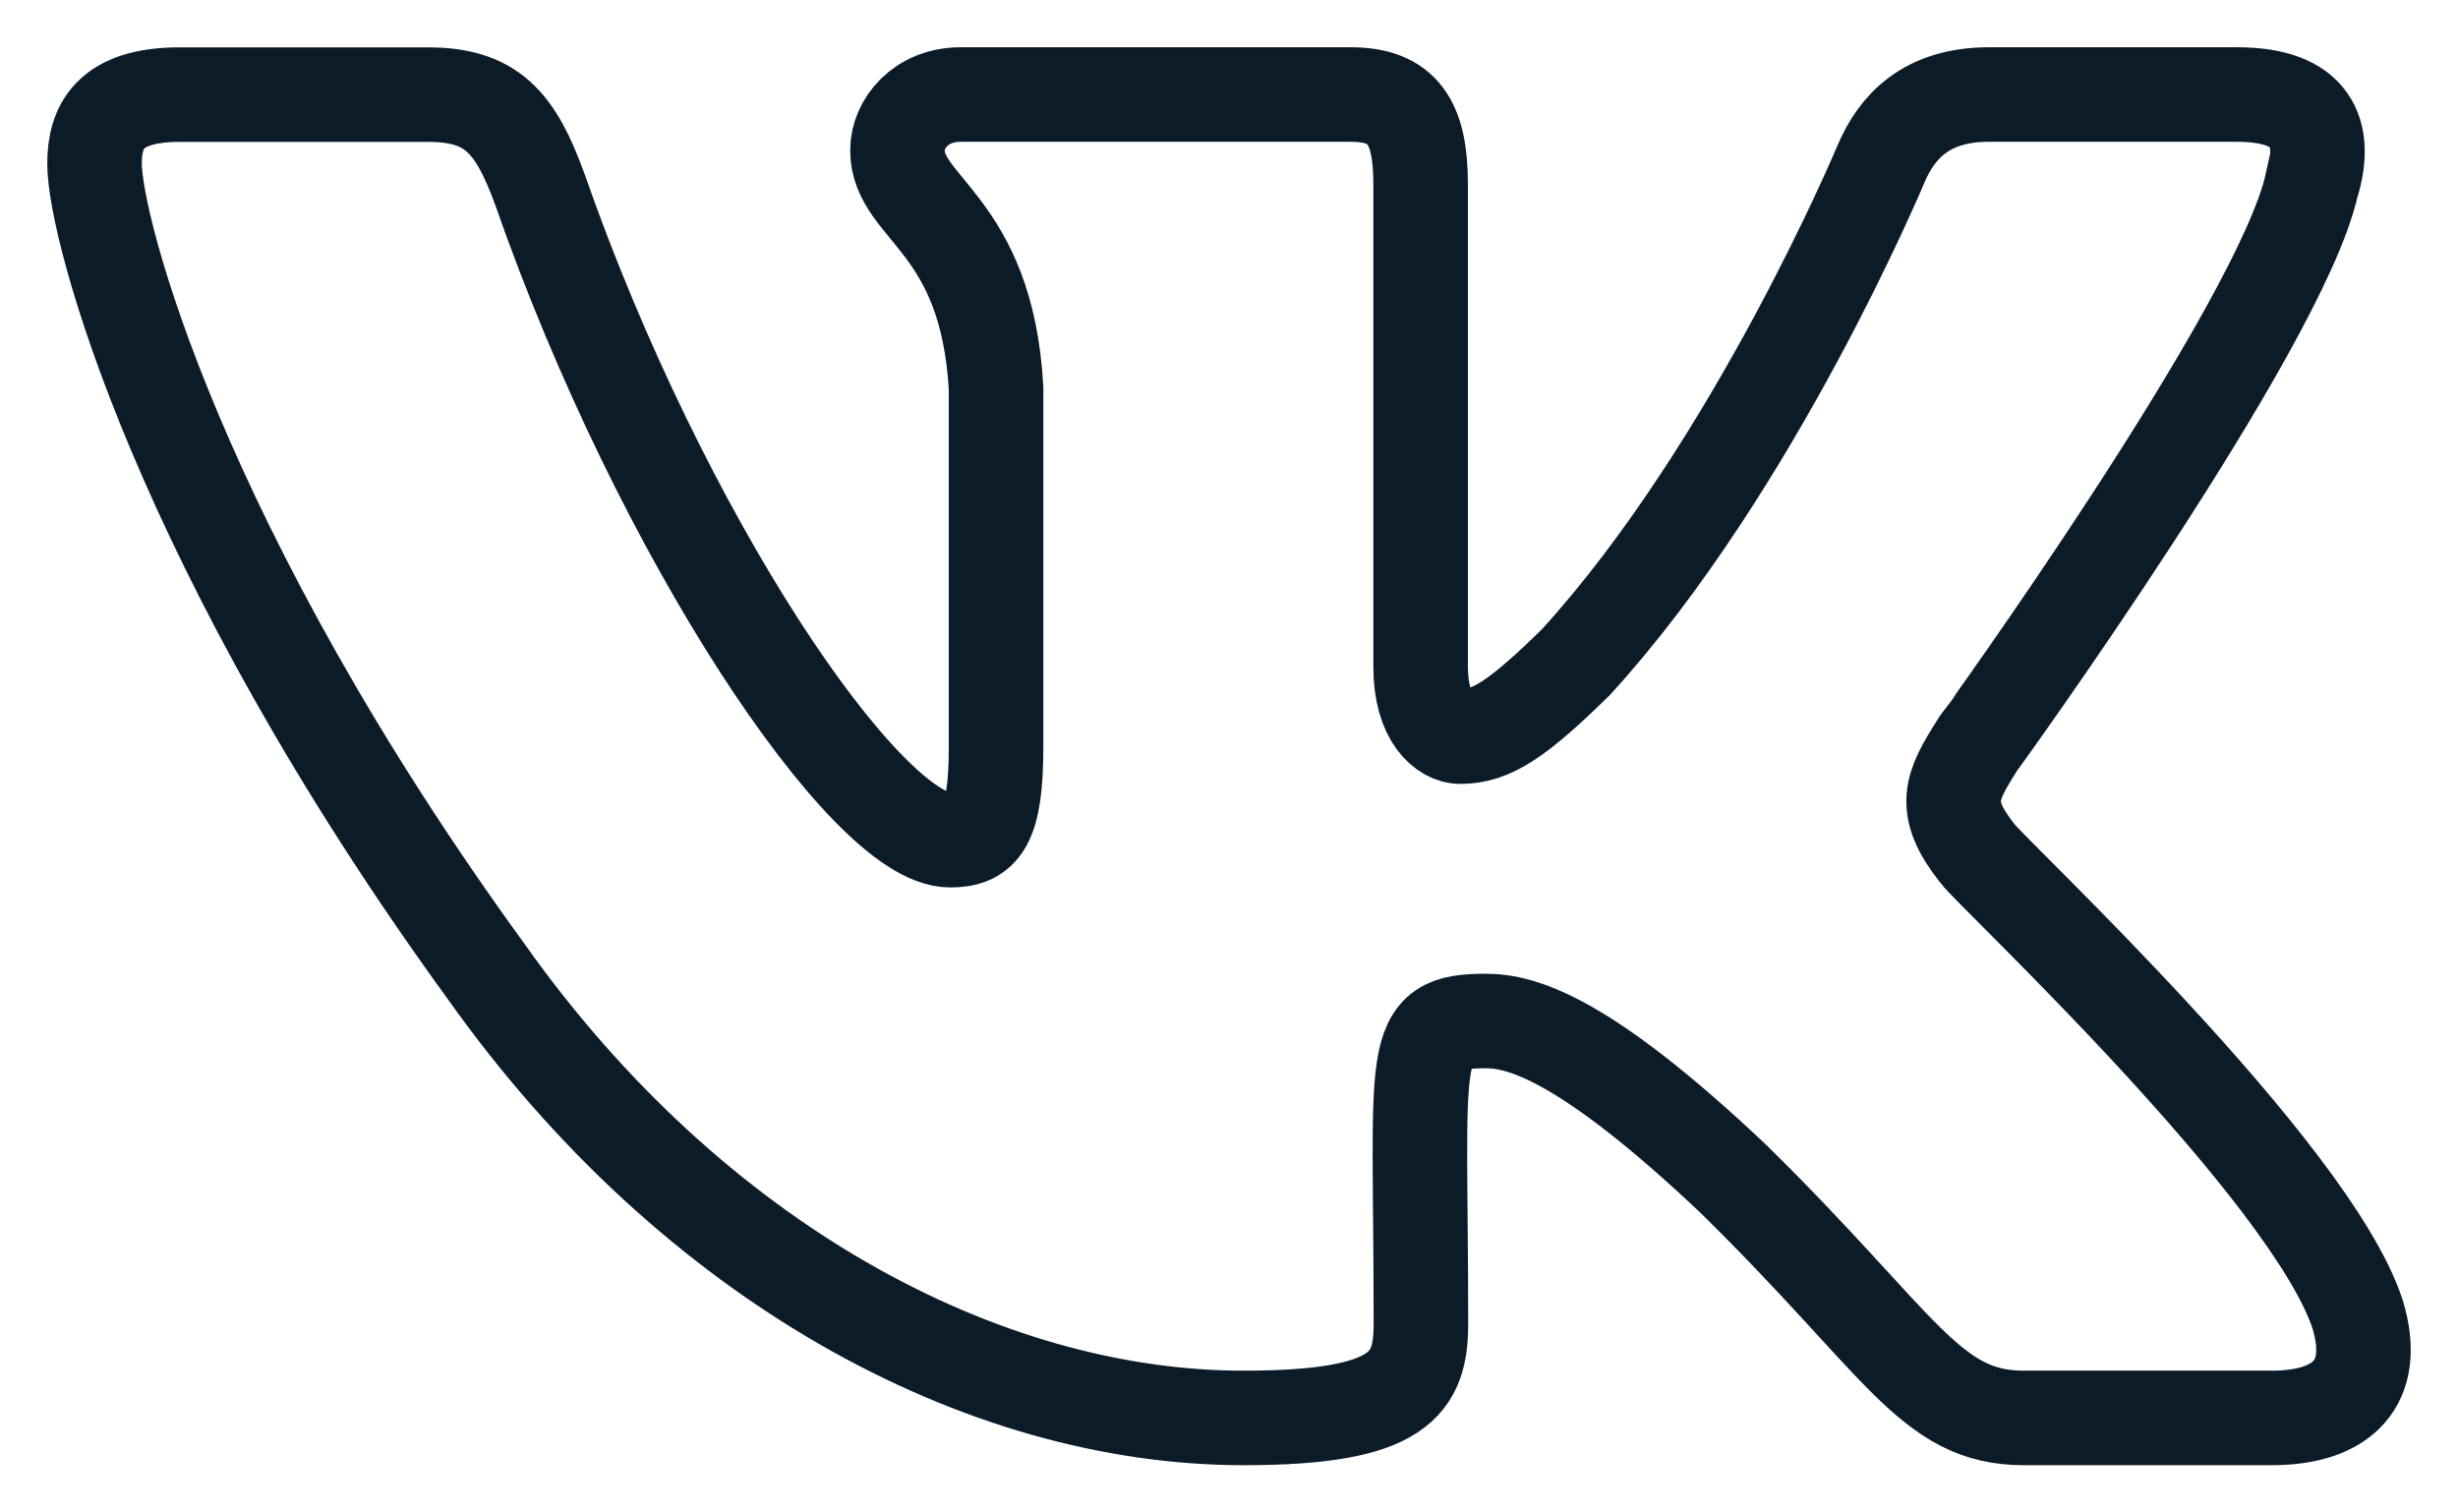 <?xml version="1.0" encoding="UTF-8"?> <svg xmlns="http://www.w3.org/2000/svg" width="26" height="16" viewBox="0 0 26 16" fill="none"> <path d="M20.916 9.028C20.528 8.538 20.639 8.32 20.916 7.882C20.921 7.877 24.124 3.451 24.454 1.95L24.456 1.949C24.62 1.402 24.456 1 23.663 1H21.039C20.371 1 20.063 1.345 19.898 1.731C19.898 1.731 18.562 4.929 16.672 7.002C16.061 7.601 15.78 7.793 15.447 7.793C15.283 7.793 15.027 7.601 15.027 7.054V1.949C15.027 1.293 14.841 1 14.287 1H10.161C9.742 1 9.493 1.306 9.493 1.591C9.493 2.213 10.438 2.356 10.536 4.106V7.903C10.536 8.735 10.385 8.888 10.05 8.888C9.158 8.888 6.993 5.677 5.71 2.002C5.451 1.289 5.198 1.001 4.525 1.001H1.9C1.151 1.001 1 1.346 1 1.732C1 2.414 1.892 5.805 5.148 10.285C7.318 13.343 10.374 15 13.154 15C14.825 15 15.03 14.632 15.03 13.999C15.03 11.077 14.879 10.801 15.716 10.801C16.104 10.801 16.771 10.993 18.332 12.468C20.115 14.217 20.408 15 21.406 15H24.03C24.778 15 25.157 14.632 24.939 13.906C24.44 12.379 21.068 9.238 20.916 9.028V9.028Z" stroke="#0C1B28"></path> </svg> 